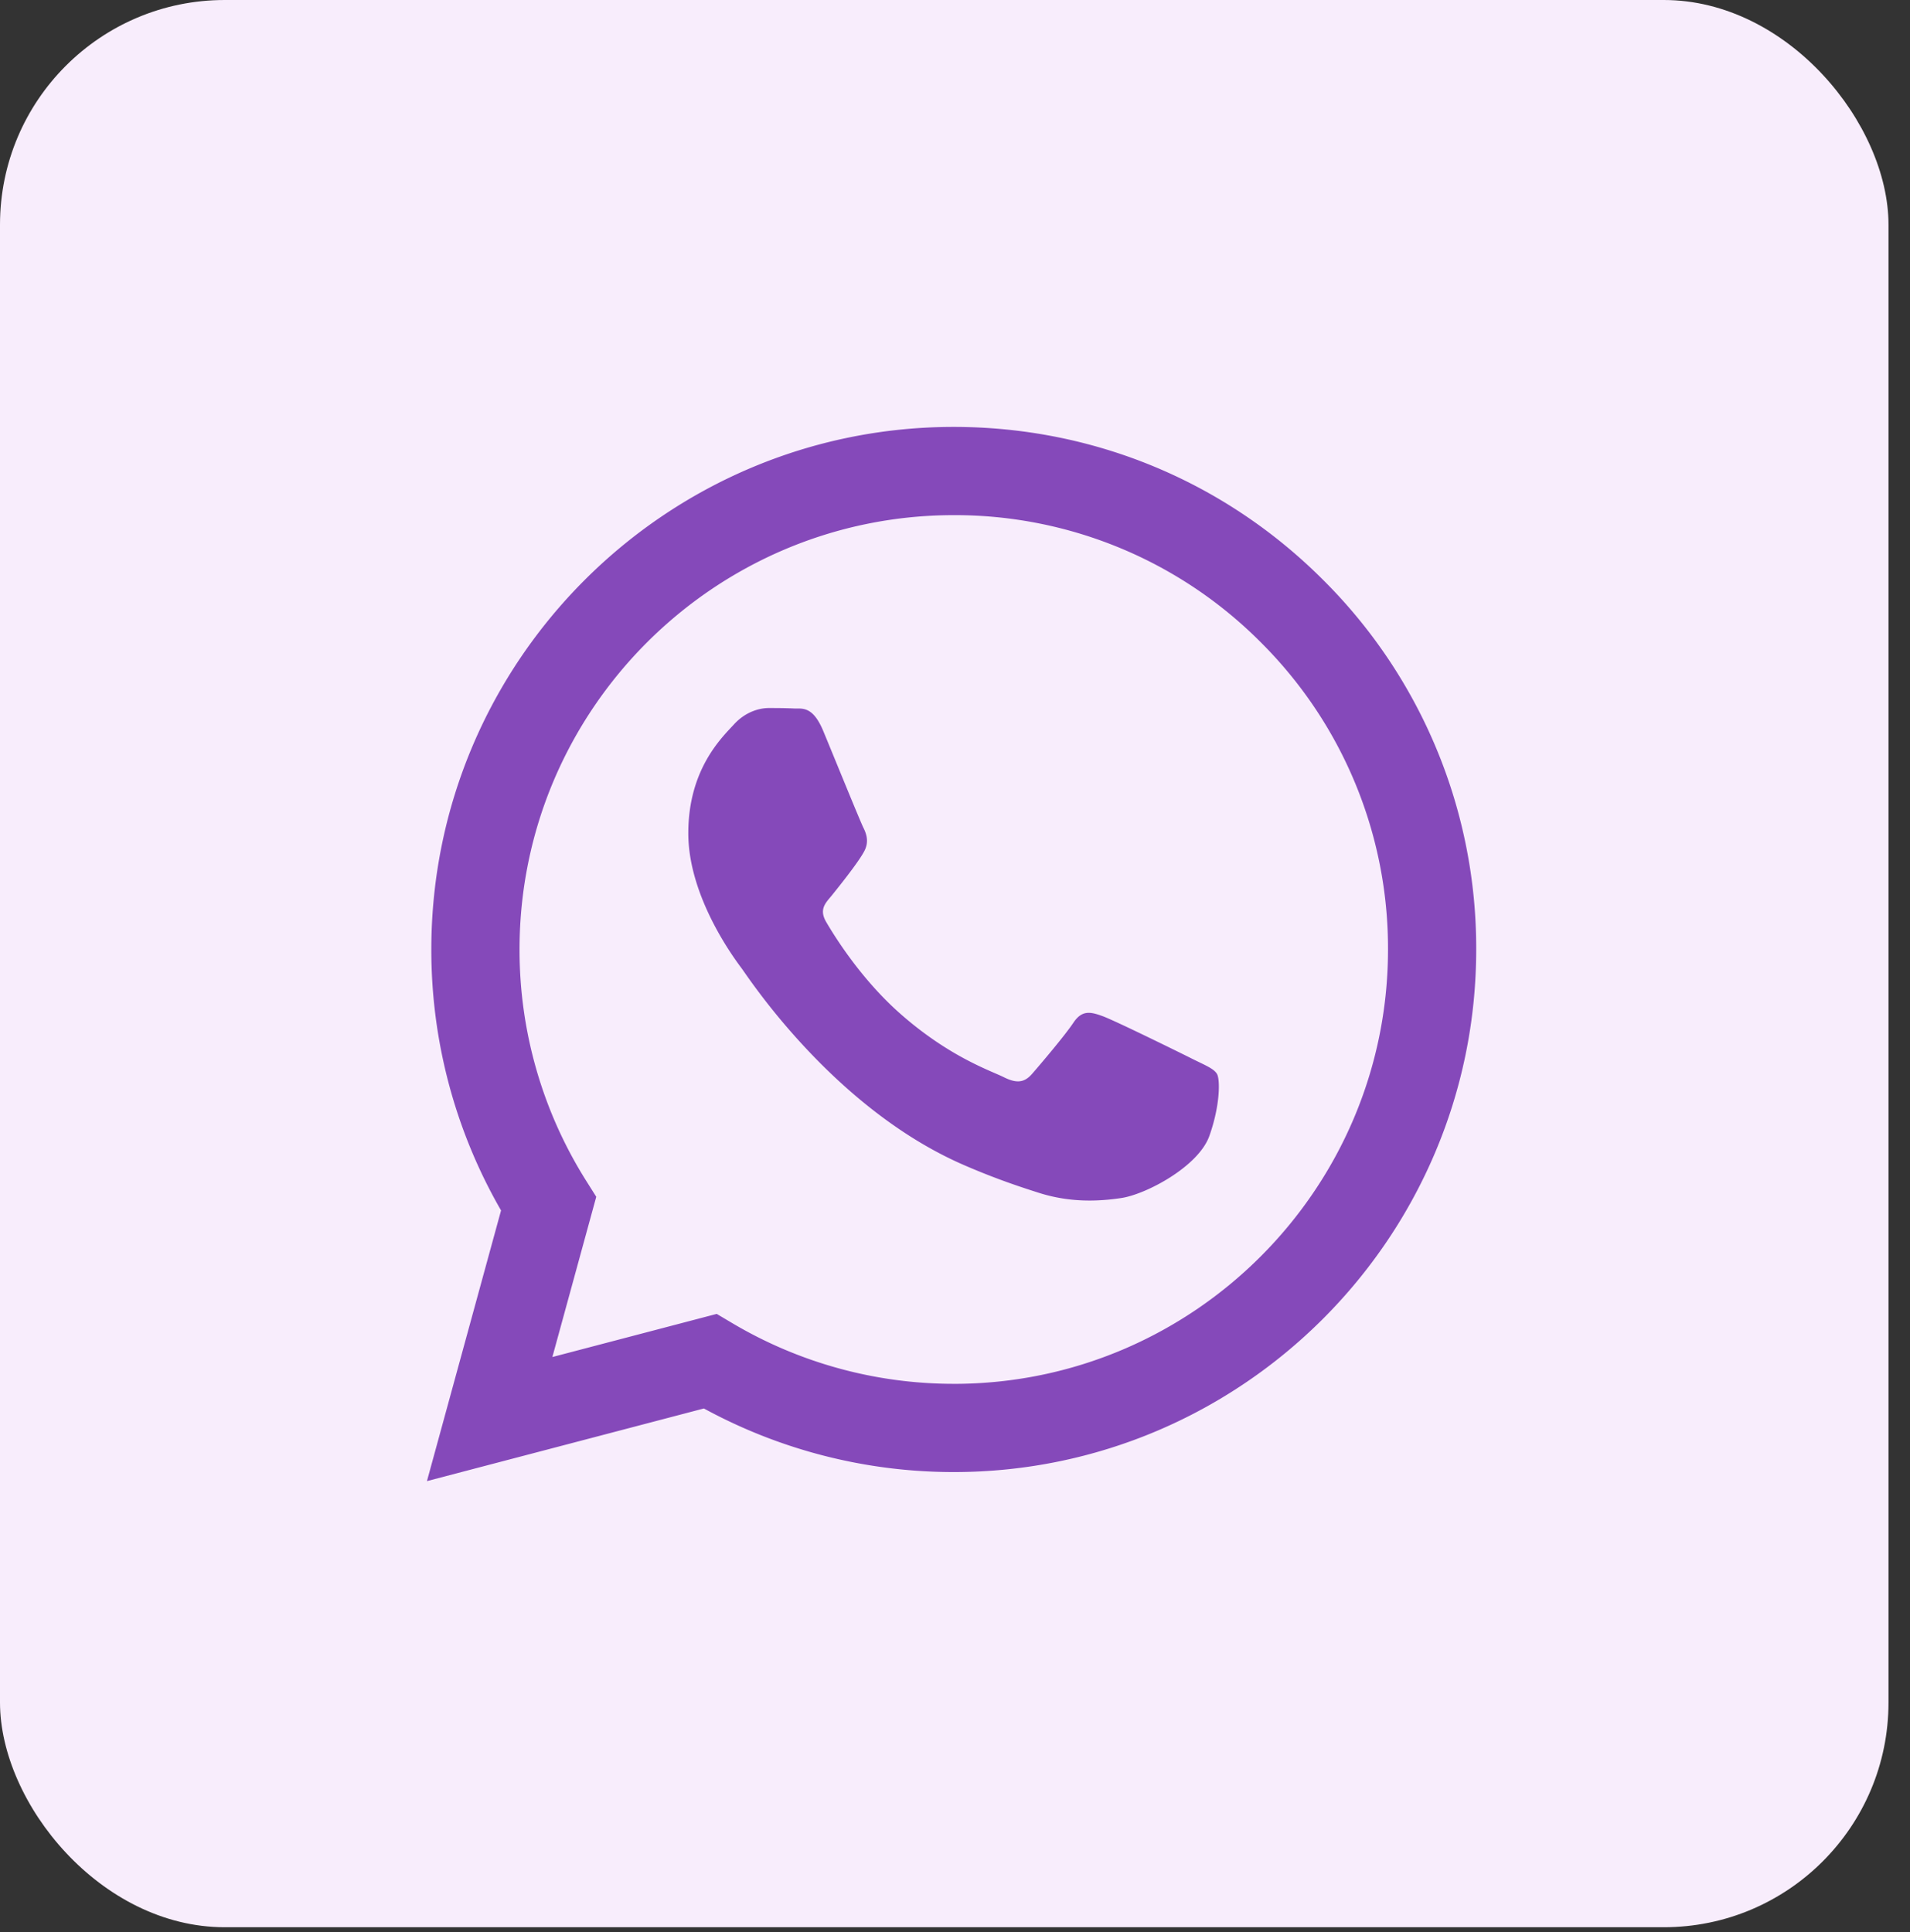 <svg width="85" height="86" fill="none" xmlns="http://www.w3.org/2000/svg"><rect width="100%" height="100%" fill="#333333" stroke="none"/><rect width="84.043" height="85.774" rx="10" fill="#F8EDFC"/><path fill-rule="evenodd" clip-rule="evenodd" d="M58.892 25.819c-4.39-4.395-10.228-6.816-16.447-6.819C29.63 19 19.2 29.43 19.195 42.248a23.21 23.21 0 003.103 11.624L19 65.919l12.325-3.233a23.225 23.225 0 0011.11 2.83h.01c12.814 0 23.245-10.43 23.25-23.25a23.107 23.107 0 00-6.803-16.447zm-16.447 35.77h-.008a19.3 19.3 0 01-9.835-2.693l-.706-.419-7.314 1.919 1.953-7.131-.46-.731a19.277 19.277 0 01-2.954-10.285c.004-10.654 8.673-19.322 19.332-19.322a19.193 19.193 0 0113.662 5.667 19.21 19.21 0 015.655 13.671c-.005 10.656-8.674 19.325-19.325 19.325zm10.6-14.472c-.58-.291-3.437-1.696-3.97-1.89-.532-.194-.92-.29-1.306.29-.388.582-1.501 1.89-1.84 2.278-.34.388-.678.436-1.259.146-.58-.291-2.453-.905-4.672-2.884-1.726-1.54-2.892-3.443-3.231-4.024-.339-.582-.003-.866.255-1.186.628-.78 1.258-1.6 1.452-1.987.194-.388.097-.727-.049-1.017-.145-.291-1.307-3.15-1.79-4.314-.473-1.133-.951-.98-1.308-.997-.338-.017-.726-.02-1.113-.02-.388 0-1.017.145-1.55.727-.532.581-2.033 1.986-2.033 4.846 0 2.86 2.082 5.621 2.372 6.01.29.387 4.097 6.255 9.924 8.77 1.386.6 2.468.957 3.312 1.225 1.392.442 2.658.38 3.66.23 1.115-.167 3.436-1.405 3.92-2.762s.484-2.52.339-2.763c-.145-.242-.532-.387-1.113-.678z" fill="#8549BA"/></svg>